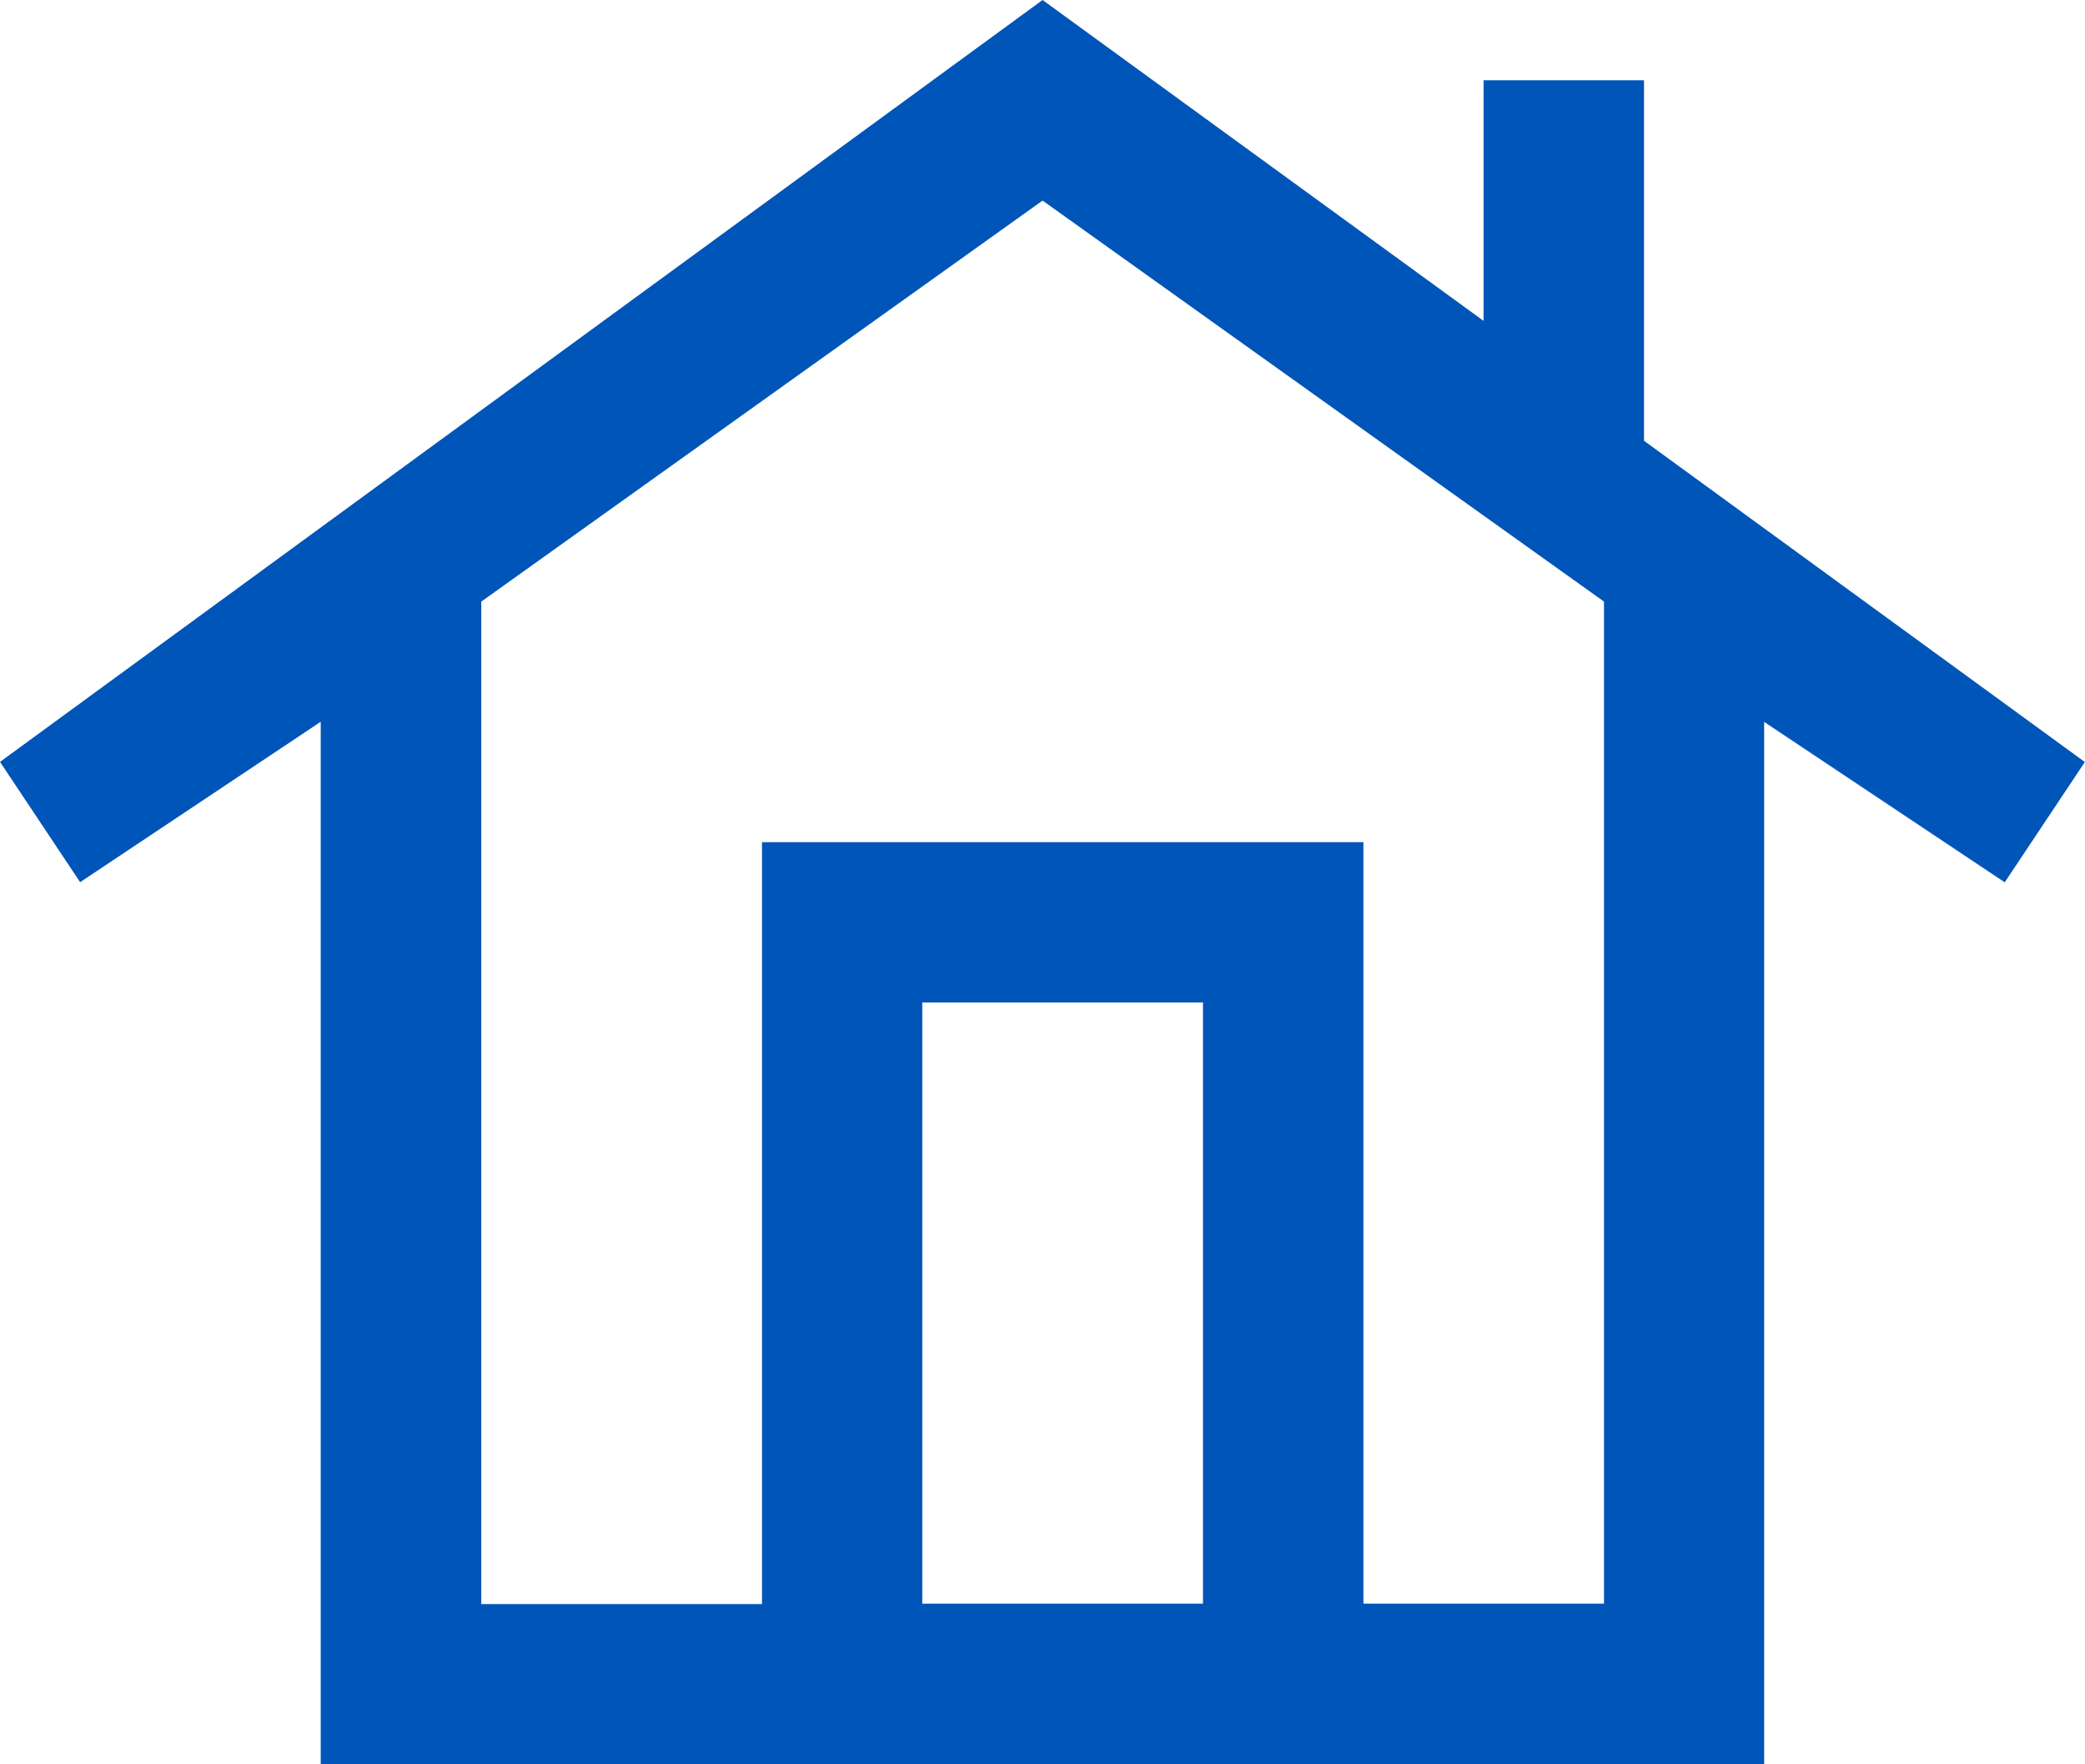 <svg id="Layer_1" data-name="Layer 1" xmlns="http://www.w3.org/2000/svg" viewBox="0 0 153.75 130.1"><defs><style>.cls-1{fill:#0055b8;fill-rule:evenodd;}</style></defs><g id="home"><path class="cls-1" d="M-1813.65,130V103.42h-11.83v17.74L-1858,97.5l-76.88,56.18,5.91,8.87,17.74-11.83V227.6h106.44V150.73l17.74,11.83,5.91-8.87Zm-32.52,85.75h-20.7V171.42h20.7Zm29.57,0h-17.74V159.6h-44.35v56.18h-20.7V141.86l41.39-29.57,41.4,29.57Z" transform="translate(1934.88 -97.5)"/></g></svg>
